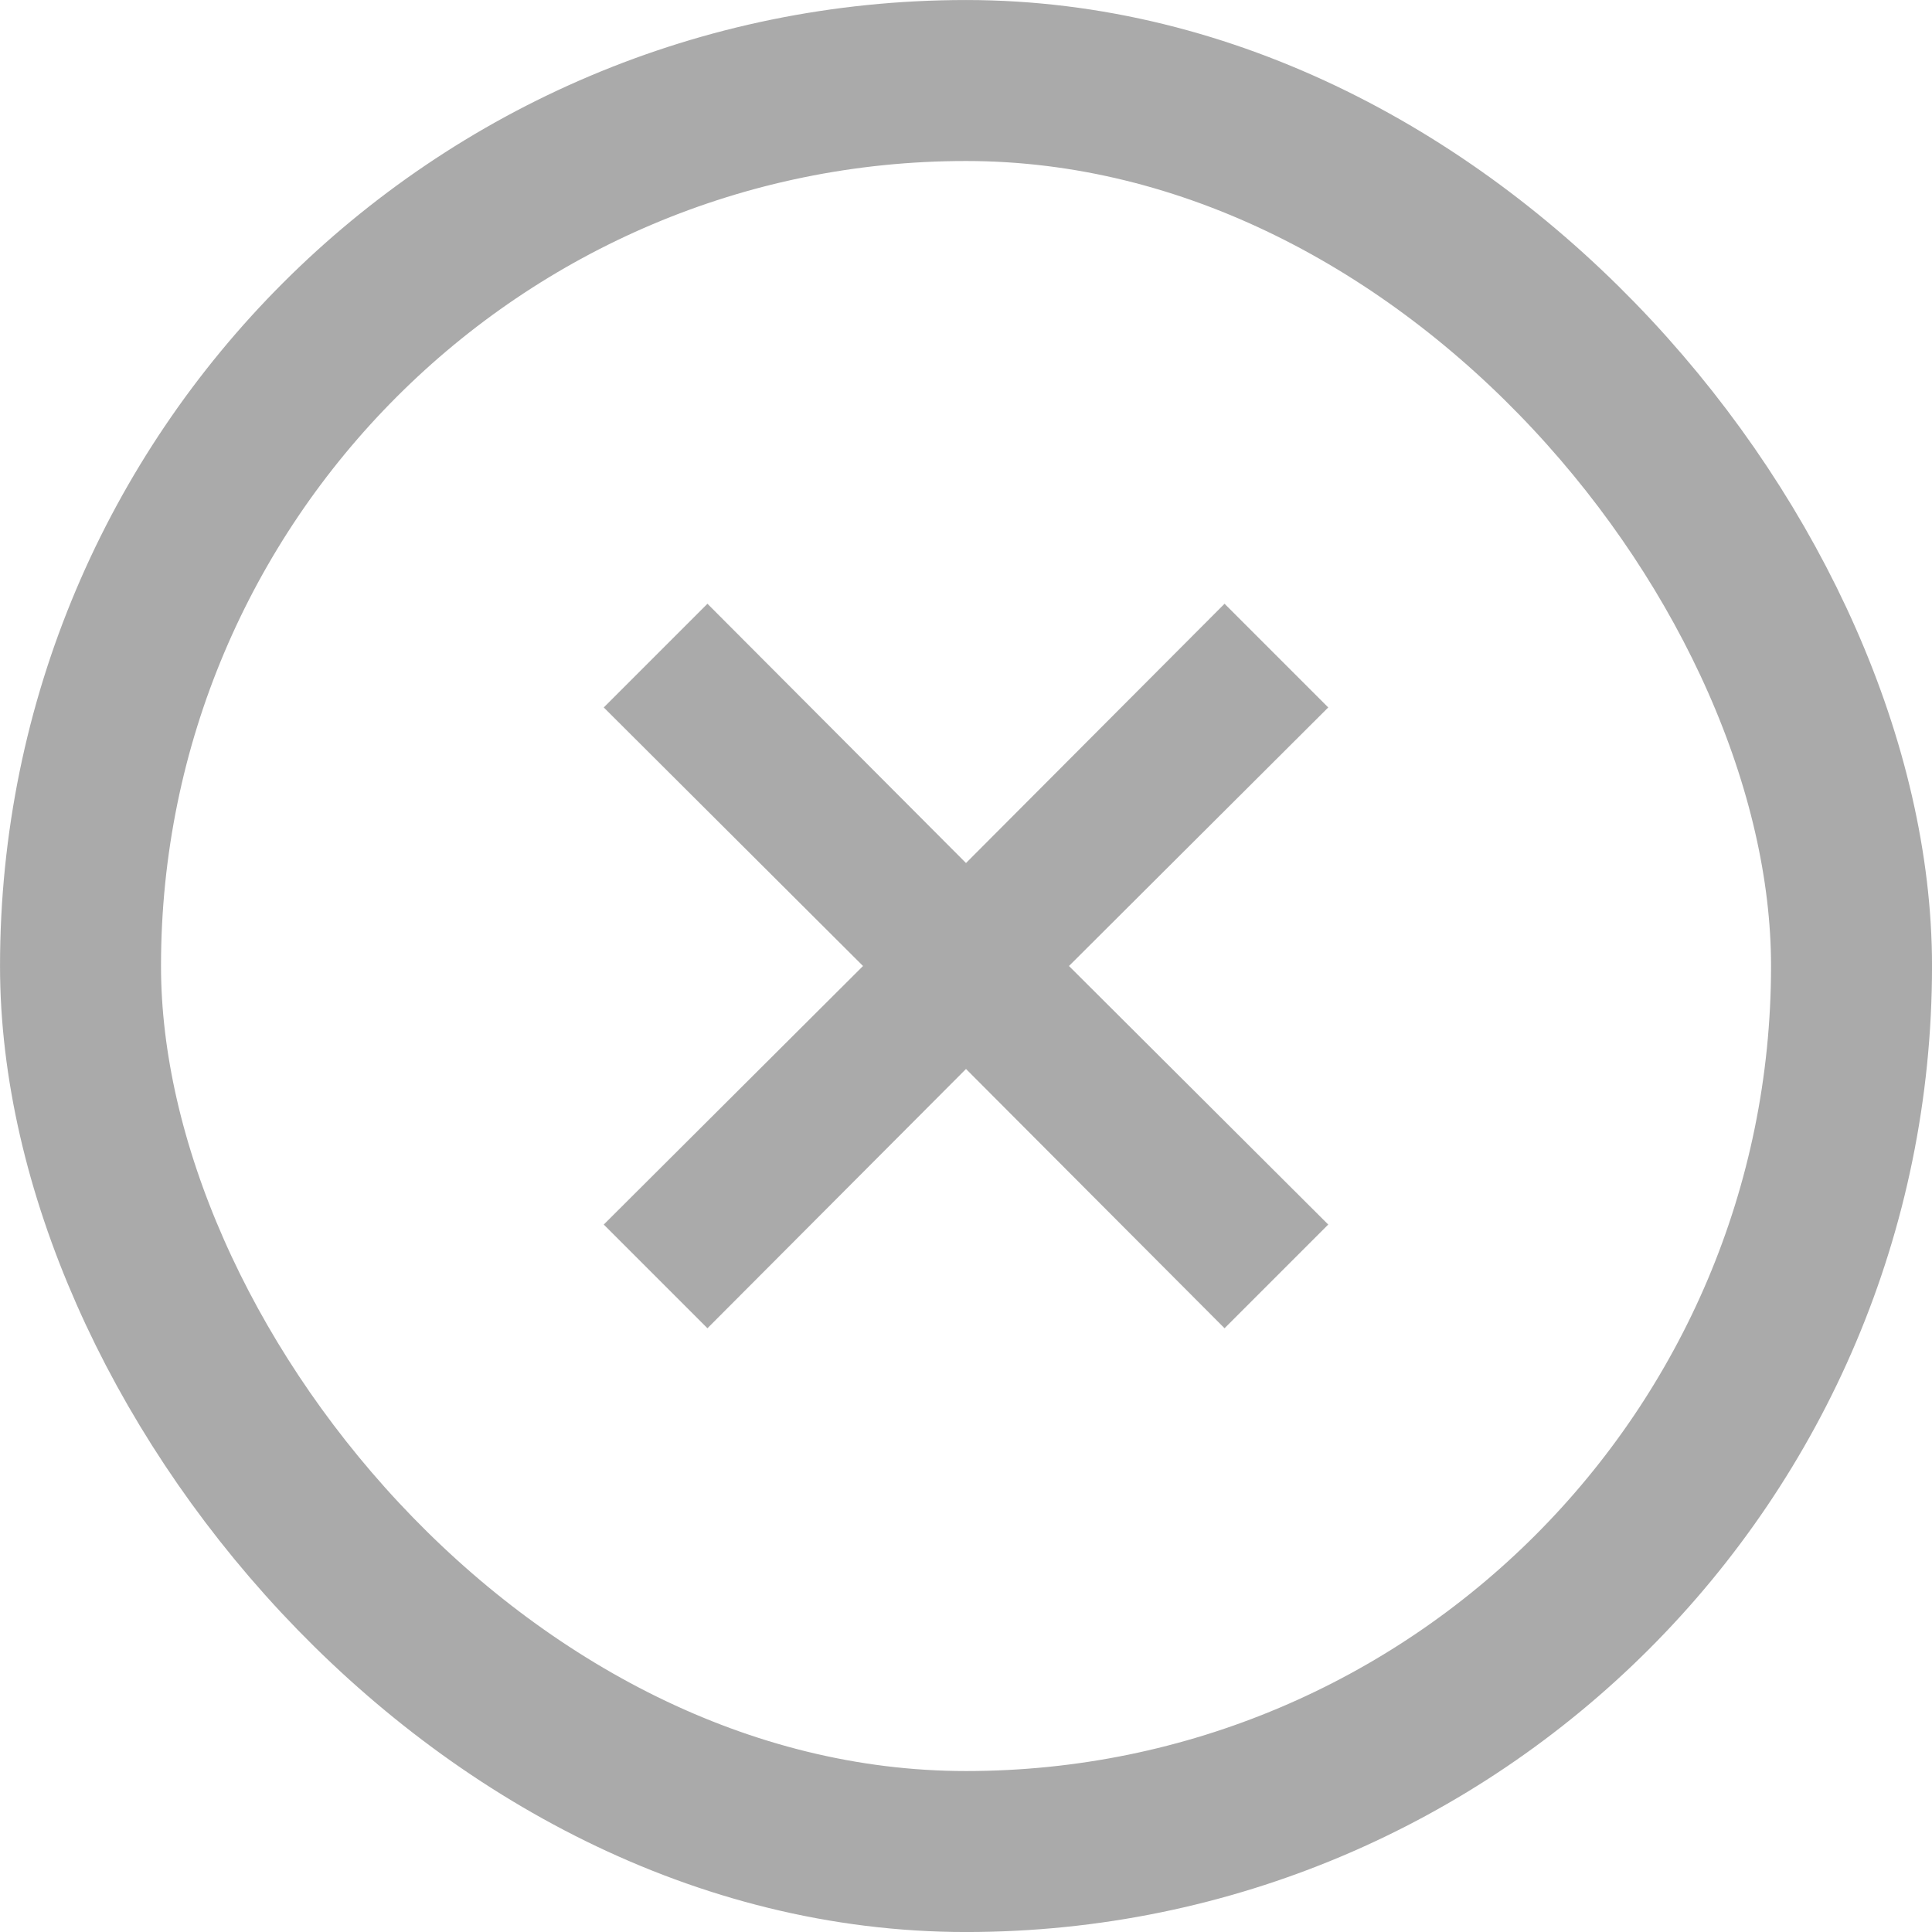 <svg xmlns="http://www.w3.org/2000/svg" width="40" height="40" viewBox="0 0 40 40" fill="none"><rect x="1.667" y="1.667" width="36.667" height="36.667" rx="18.333" stroke="#AAAAAA" stroke-width="3.333"></rect><path d="M27.5 14.647L25.353 12.5L20 17.868L14.647 12.5L12.5 14.647L17.868 20L12.5 25.353L14.647 27.5L20 22.132L25.353 27.5L27.5 25.353L22.132 20L27.5 14.647Z" fill="#AAAAAA"></path></svg>